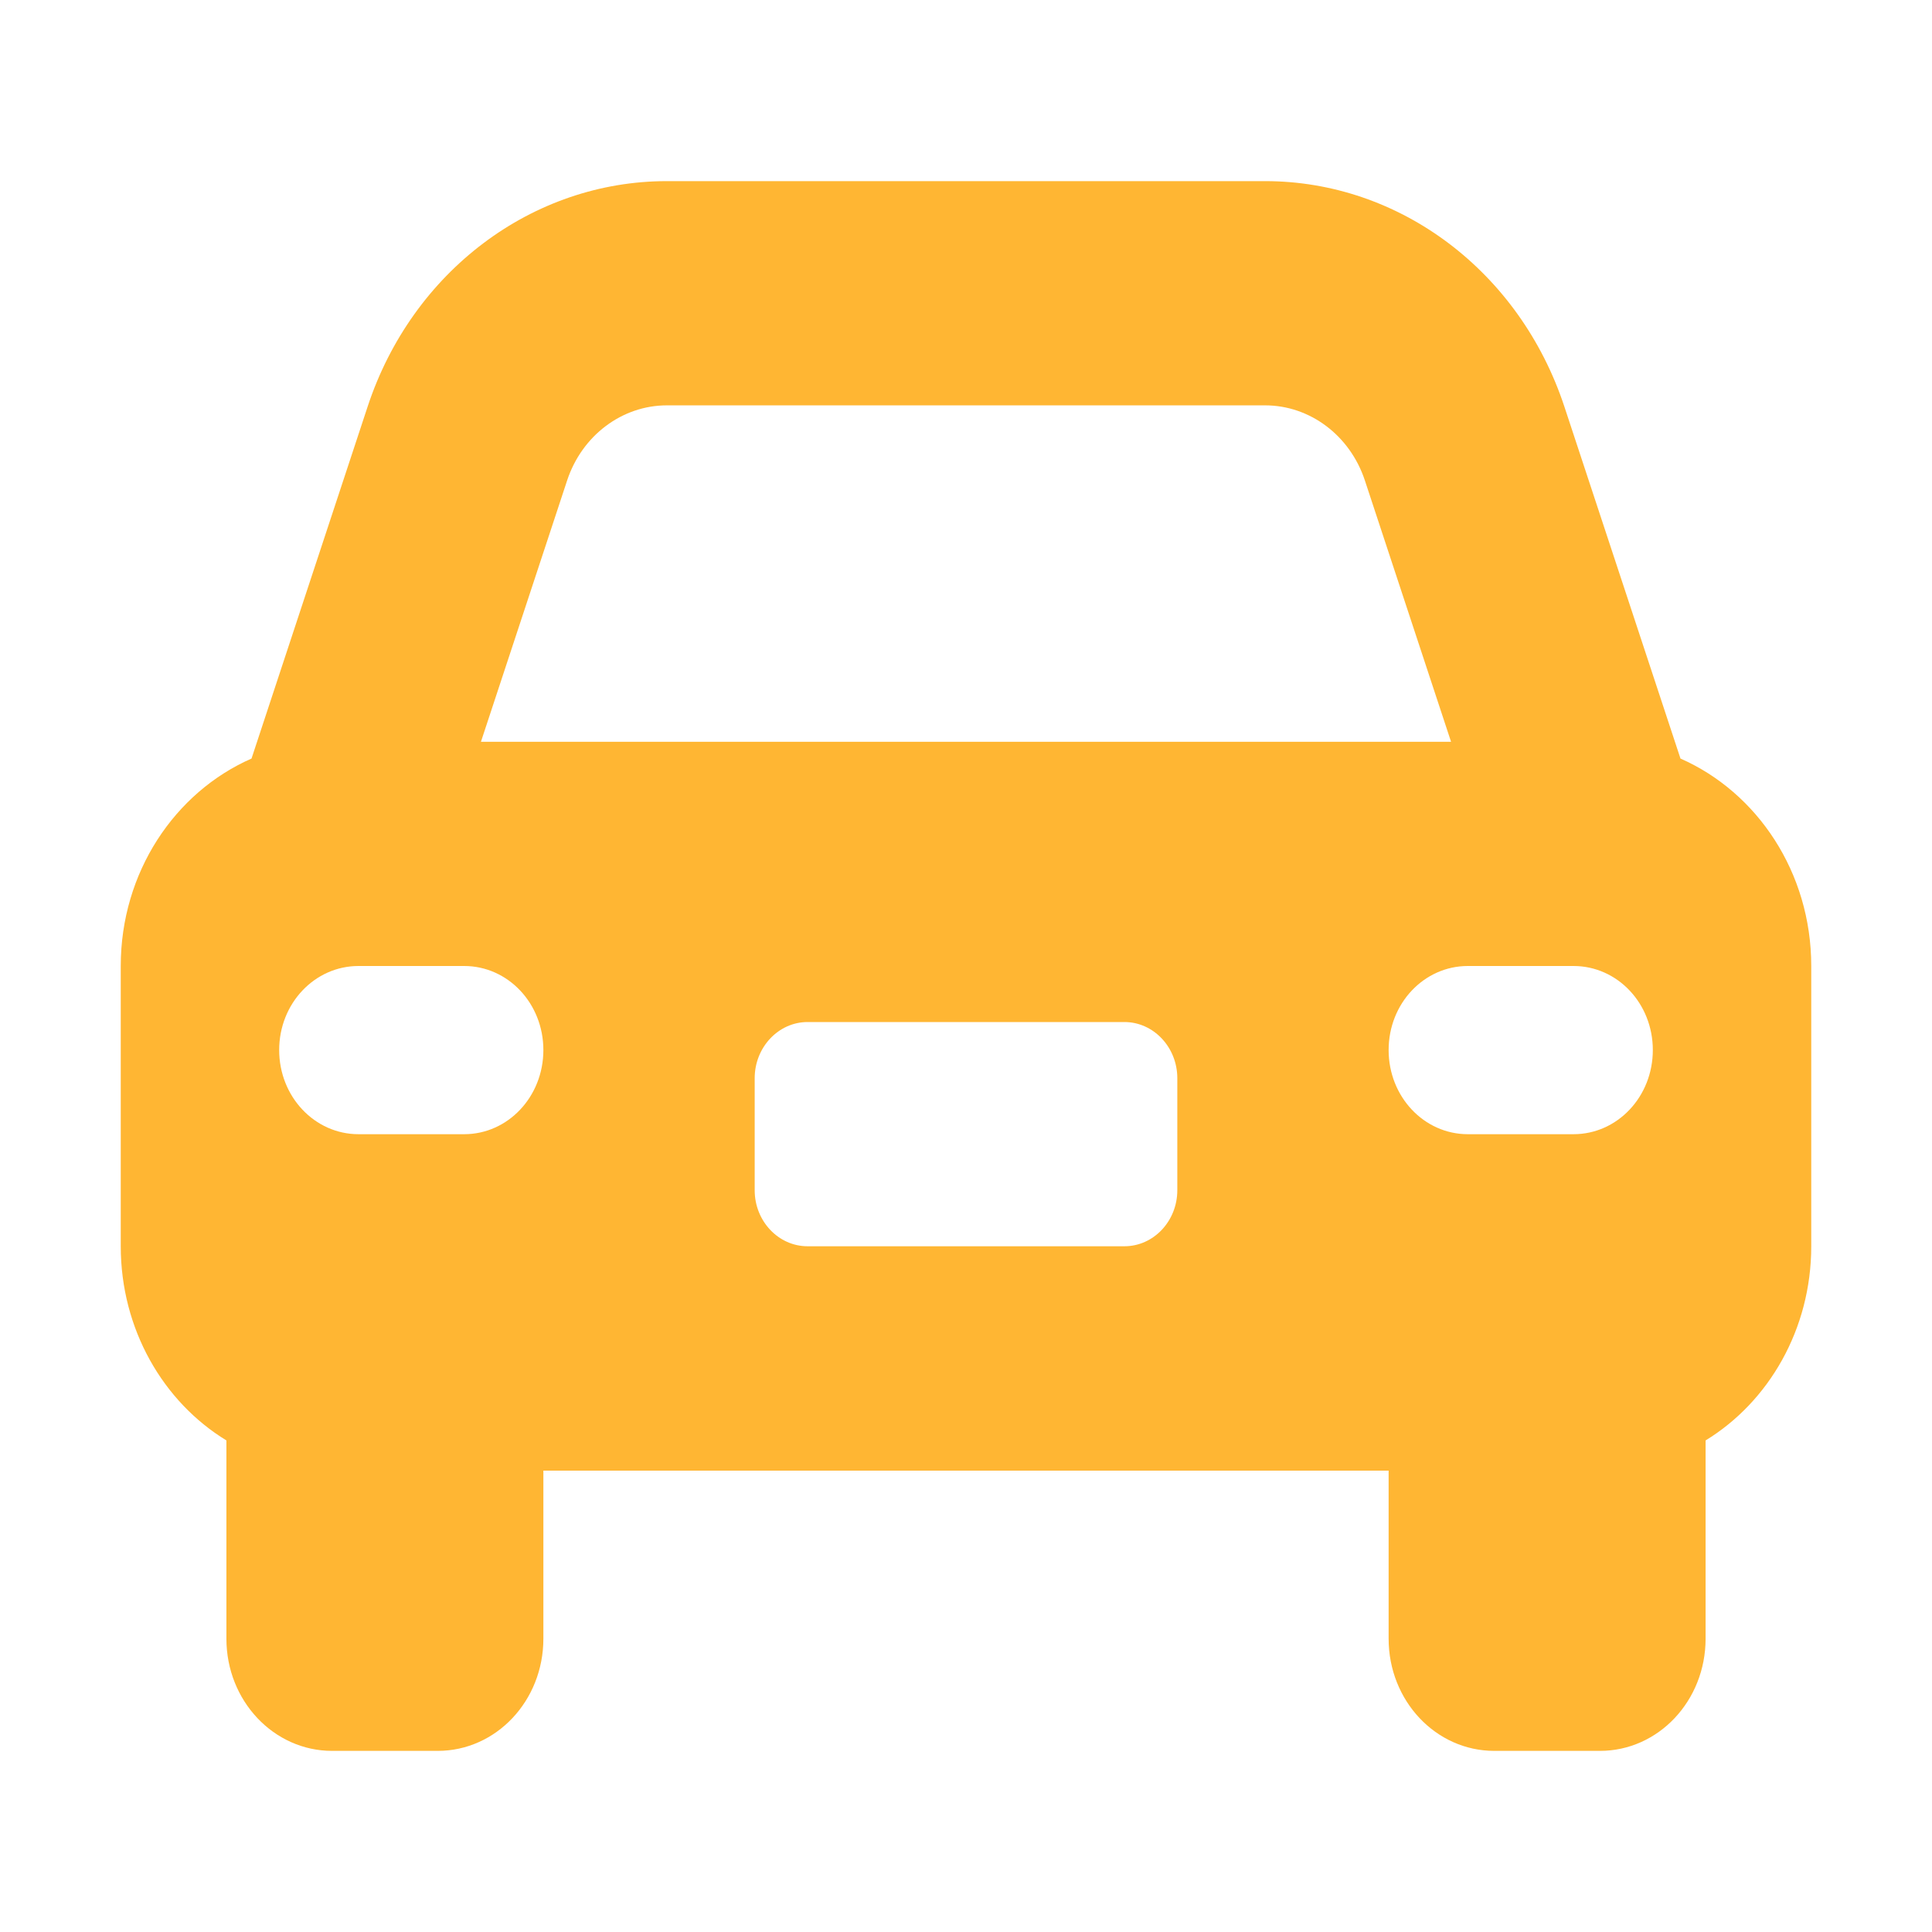 <svg width="16" height="16" viewBox="0 0 16 16" fill="none" xmlns="http://www.w3.org/2000/svg">
<path d="M5.523 1.5H10.477C11.593 1.5 12.585 2.248 12.955 3.366L13.917 6.282C14.552 6.561 15 7.225 15 8V10.321C15 11.009 14.647 11.61 14.125 11.929V13.571C14.125 14.085 13.734 14.5 13.25 14.5H12.375C11.891 14.5 11.5 14.085 11.5 13.571V12.179H4.5V13.571C4.5 14.085 4.109 14.5 3.625 14.5H2.75C2.267 14.5 1.875 14.085 1.875 13.571V11.929C1.352 11.61 1 11.009 1 10.321V8C1 7.225 1.447 6.561 2.083 6.282L3.045 3.366C3.414 2.248 4.407 1.5 5.523 1.5ZM5.523 3.357C5.151 3.357 4.82 3.607 4.697 3.978L3.983 6.143H12.017L11.303 3.978C11.18 3.607 10.849 3.357 10.477 3.357H5.523ZM6.688 8.464C6.447 8.464 6.25 8.673 6.25 8.929V9.857C6.25 10.113 6.447 10.321 6.688 10.321H9.312C9.553 10.321 9.75 10.113 9.75 9.857V8.929C9.75 8.673 9.553 8.464 9.312 8.464H6.688ZM2.969 9.393H3.844C4.207 9.393 4.5 9.082 4.5 8.696C4.5 8.31 4.207 8 3.844 8H2.969C2.606 8 2.312 8.31 2.312 8.696C2.312 9.082 2.606 9.393 2.969 9.393ZM12.156 8C11.793 8 11.5 8.31 11.5 8.696C11.5 9.082 11.793 9.393 12.156 9.393H13.031C13.395 9.393 13.688 9.082 13.688 8.696C13.688 8.31 13.395 8 13.031 8H12.156Z" fill="#FFB633"/>
</svg>
